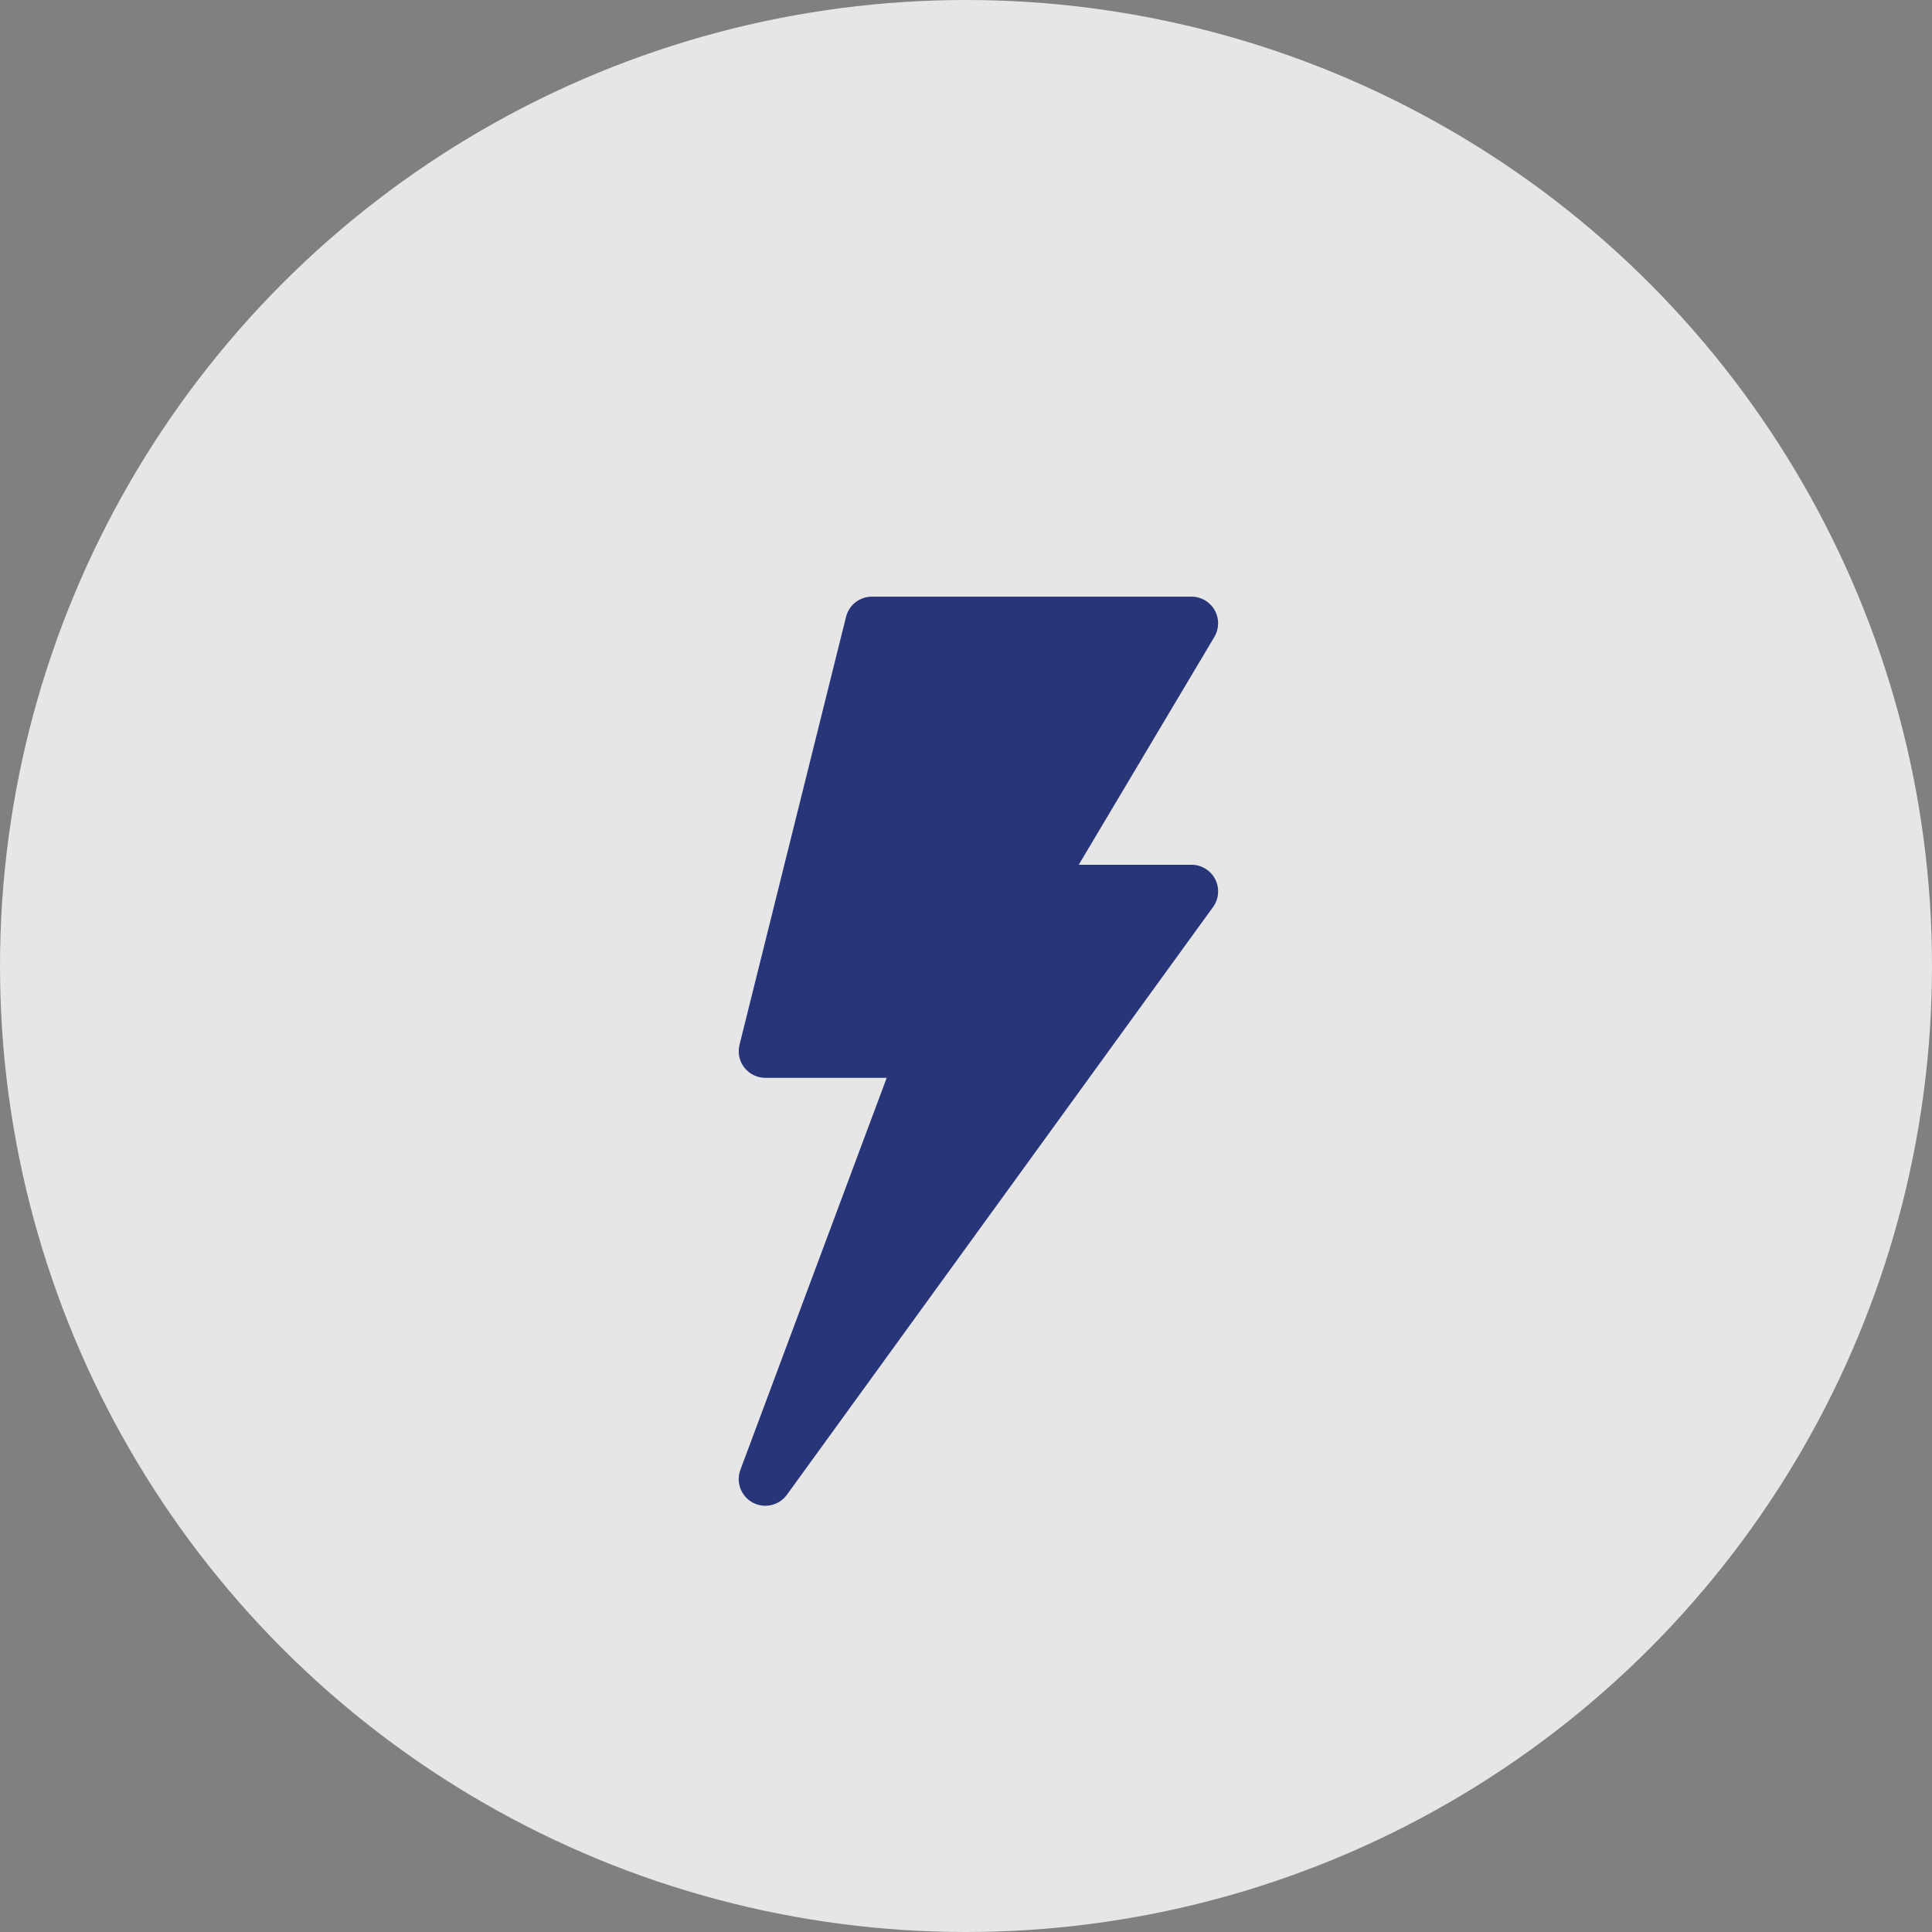 <svg width="68" height="68" viewBox="0 0 68 68" fill="none" xmlns="http://www.w3.org/2000/svg">
<rect x="0" y="0" width="68" height="68" fill="#808080" stroke="none"/>
<circle cx="34" cy="34" r="34" fill="white" fill-opacity="0.8"/>
<path d="M42.752 21.475C42.586 21.181 42.274 21 41.937 21H30.687C30.257 21 29.883 21.293 29.778 21.71L26.029 36.772C25.958 37.052 26.021 37.349 26.199 37.576C26.377 37.803 26.649 37.936 26.938 37.936H31.209L26.06 51.731C25.895 52.17 26.081 52.664 26.494 52.886C26.908 53.108 27.422 52.989 27.696 52.611L42.695 31.925C42.902 31.641 42.932 31.263 42.772 30.948C42.612 30.634 42.289 30.437 41.937 30.437H37.968L42.74 22.42C42.914 22.13 42.919 21.769 42.752 21.475Z" fill="#283578"/>
</svg>
